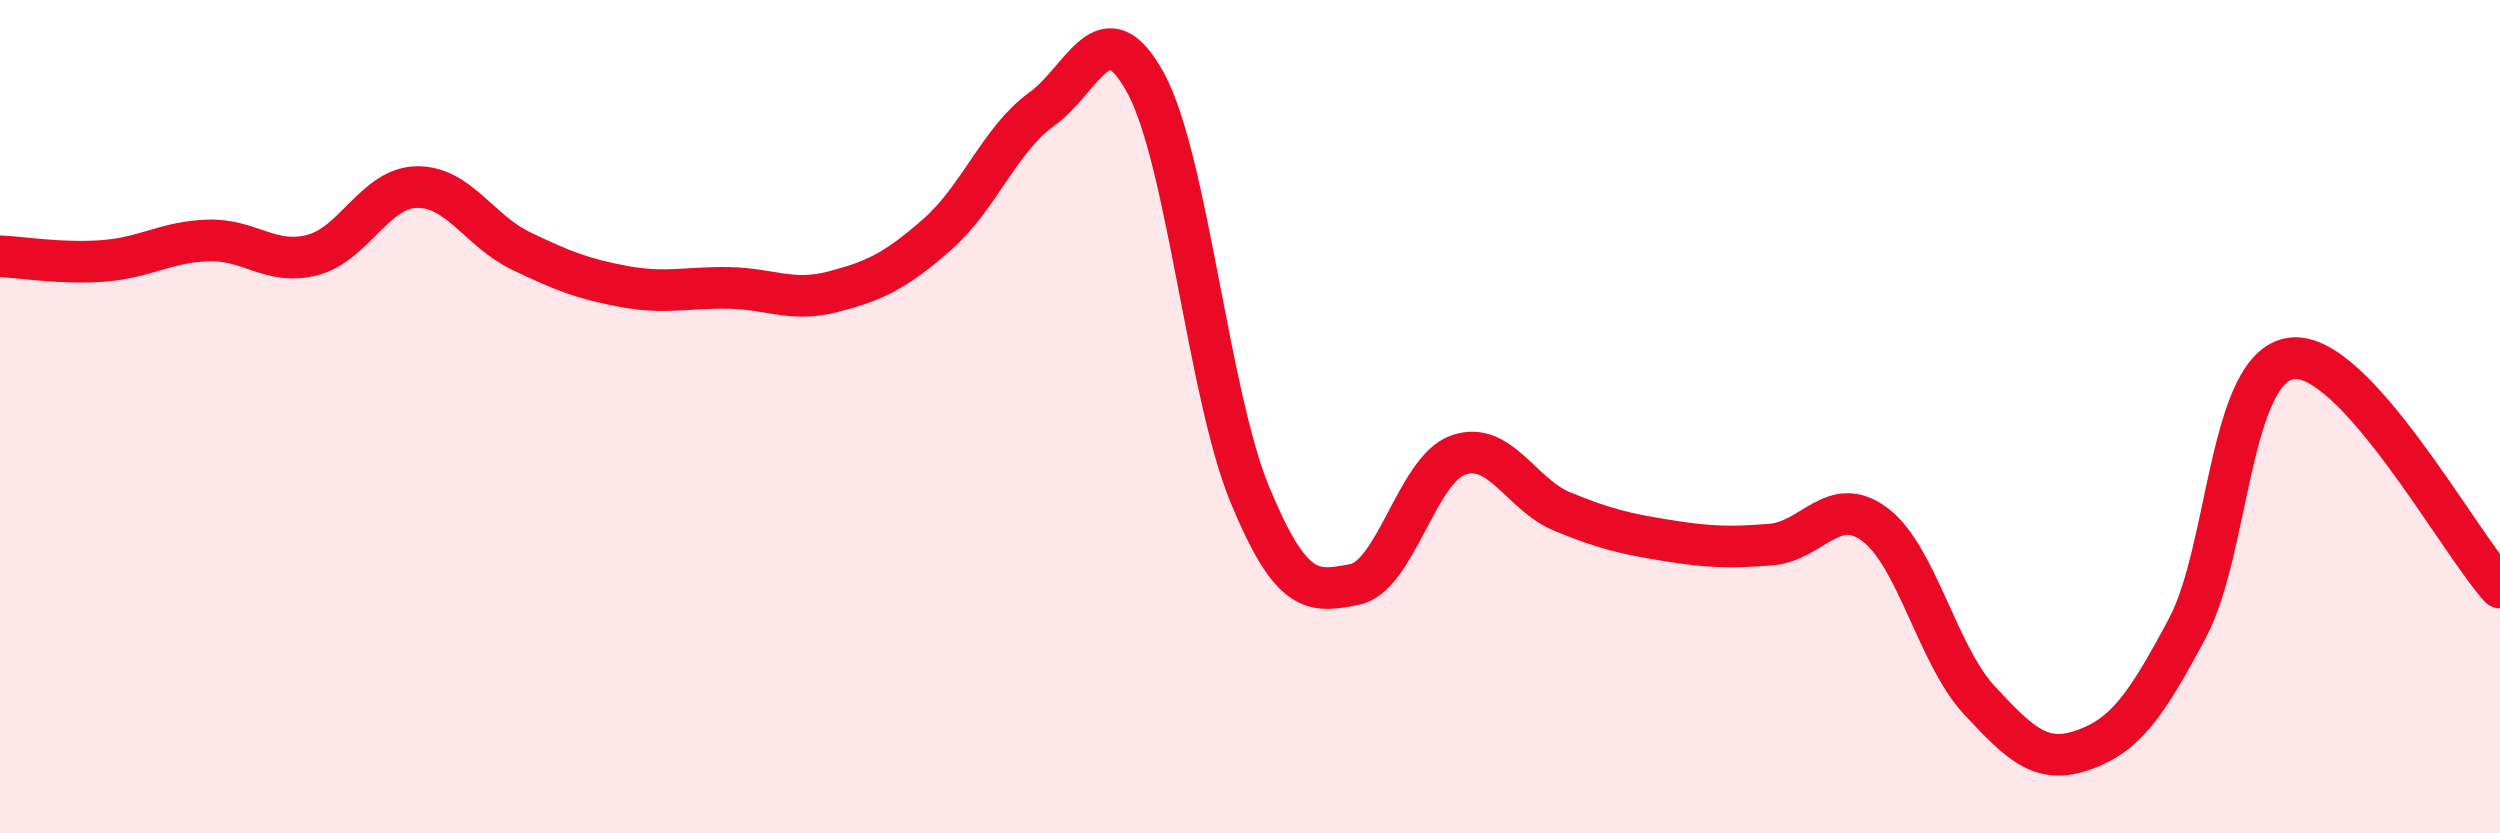 
    <svg width="60" height="20" viewBox="0 0 60 20" xmlns="http://www.w3.org/2000/svg">
      <path
        d="M 0,6.15 C 0.5,6.17 1.5,6.34 2.5,6.26 C 3.5,6.18 4,5.8 5,5.77 C 6,5.74 6.5,6.38 7.5,6.12 C 8.5,5.86 9,4.51 10,4.49 C 11,4.47 11.5,5.54 12.5,6.02 C 13.5,6.5 14,6.7 15,6.88 C 16,7.06 16.5,6.89 17.5,6.91 C 18.5,6.93 19,7.26 20,7 C 21,6.74 21.5,6.5 22.5,5.62 C 23.5,4.74 24,3.34 25,2.62 C 26,1.9 26.5,0.15 27.5,2 C 28.5,3.85 29,9.47 30,11.88 C 31,14.29 31.5,14.22 32.5,14.03 C 33.5,13.84 34,11.27 35,10.92 C 36,10.57 36.5,11.87 37.5,12.28 C 38.5,12.69 39,12.81 40,12.97 C 41,13.13 41.5,13.15 42.5,13.07 C 43.5,12.99 44,11.84 45,12.59 C 46,13.34 46.5,15.72 47.5,16.8 C 48.5,17.88 49,18.35 50,18 C 51,17.65 51.5,16.95 52.5,15.07 C 53.5,13.19 53.5,8.79 55,8.6 C 56.5,8.41 59,13 60,14.1L60 20L0 20Z"
        fill="#EB0A25"
        opacity="0.1"
        stroke-linecap="round"
        stroke-linejoin="round"
      />
      <path
        d="M 0,6.15 C 0.5,6.17 1.5,6.34 2.5,6.26 C 3.5,6.18 4,5.8 5,5.77 C 6,5.74 6.5,6.38 7.5,6.12 C 8.5,5.86 9,4.51 10,4.49 C 11,4.47 11.5,5.54 12.5,6.02 C 13.5,6.5 14,6.7 15,6.88 C 16,7.06 16.5,6.89 17.5,6.91 C 18.5,6.93 19,7.26 20,7 C 21,6.74 21.5,6.5 22.5,5.62 C 23.5,4.74 24,3.34 25,2.62 C 26,1.9 26.5,0.15 27.5,2 C 28.5,3.85 29,9.47 30,11.88 C 31,14.29 31.5,14.22 32.5,14.03 C 33.5,13.84 34,11.27 35,10.92 C 36,10.57 36.5,11.87 37.5,12.28 C 38.5,12.69 39,12.81 40,12.97 C 41,13.13 41.5,13.15 42.5,13.07 C 43.5,12.99 44,11.84 45,12.59 C 46,13.34 46.5,15.72 47.5,16.8 C 48.5,17.88 49,18.35 50,18 C 51,17.65 51.5,16.95 52.5,15.07 C 53.5,13.19 53.5,8.79 55,8.6 C 56.5,8.41 59,13 60,14.1"
        stroke="#EB0A25"
        stroke-width="1"
        fill="none"
        stroke-linecap="round"
        stroke-linejoin="round"
      />
    </svg>
  